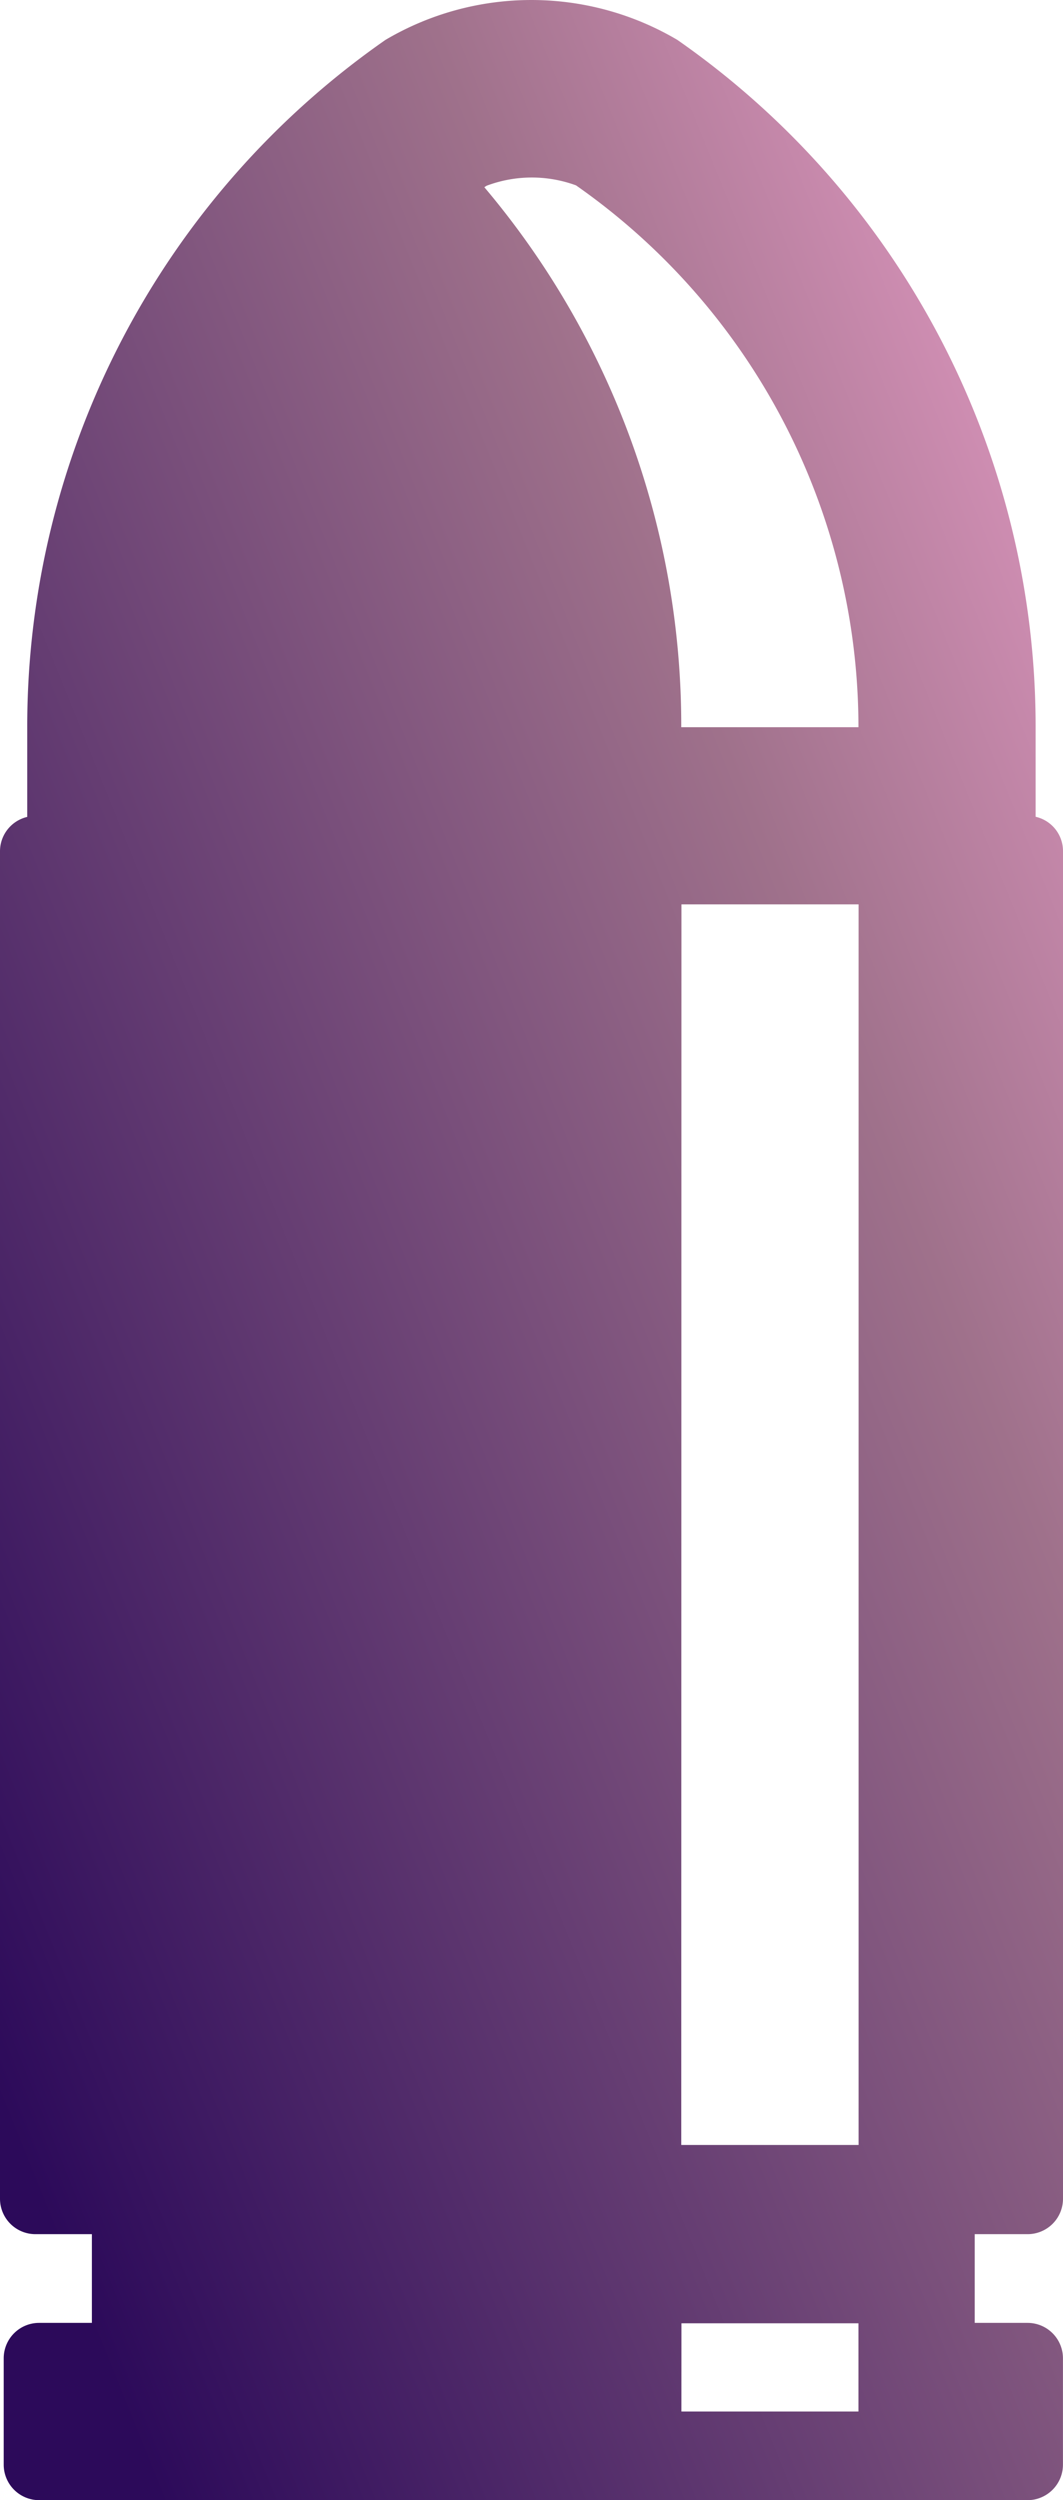 <?xml version="1.0" encoding="UTF-8"?>
<svg xmlns="http://www.w3.org/2000/svg" xmlns:xlink="http://www.w3.org/1999/xlink" width="22.675" height="53.29" viewBox="0 0 22.675 53.29">
  <defs>
    <linearGradient id="a" x1="1" y1="0.198" x2="0.16" y2="1" gradientUnits="objectBoundingBox">
      <stop offset="0" stop-color="#d692b8"></stop>
      <stop offset="0.261" stop-color="#9f718b"></stop>
      <stop offset="1" stop-color="#2c0a5a"></stop>
    </linearGradient>
    <clipPath id="b">
      <rect width="22.675" height="53.29" fill="url(#a)"></rect>
    </clipPath>
  </defs>
  <g clip-path="url(#b)">
    <path d="M1.96,47.62v1.891H.834a.755.755,0,0,0-.755.755v2.266a.757.757,0,0,0,.755.758H21.919a.757.757,0,0,0,.755-.758V50.266a.755.755,0,0,0-.755-.755H20.792V47.62h1.128a.755.755,0,0,0,.755-.755V18.14a.75.75,0,0,0-.584-.731V15.5A17.835,17.835,0,0,0,14.448.85a6.124,6.124,0,0,0-6.225,0A17.834,17.834,0,0,0,.581,15.5v1.912A.753.753,0,0,0,0,18.14V46.865a.755.755,0,0,0,.755.755Zm12.576,1.9h3.776V51.4H14.535Zm0-30.244h3.779V45.719H14.532ZM18.312,15.5H14.532a17.77,17.77,0,0,0-4.2-11.509c.013-.011.032-.021.048-.032a2.739,2.739,0,0,1,1.907-.008A14.1,14.1,0,0,1,18.312,15.5" transform="translate(0 0)" fill="url(#a)"></path>
  </g>
</svg>
